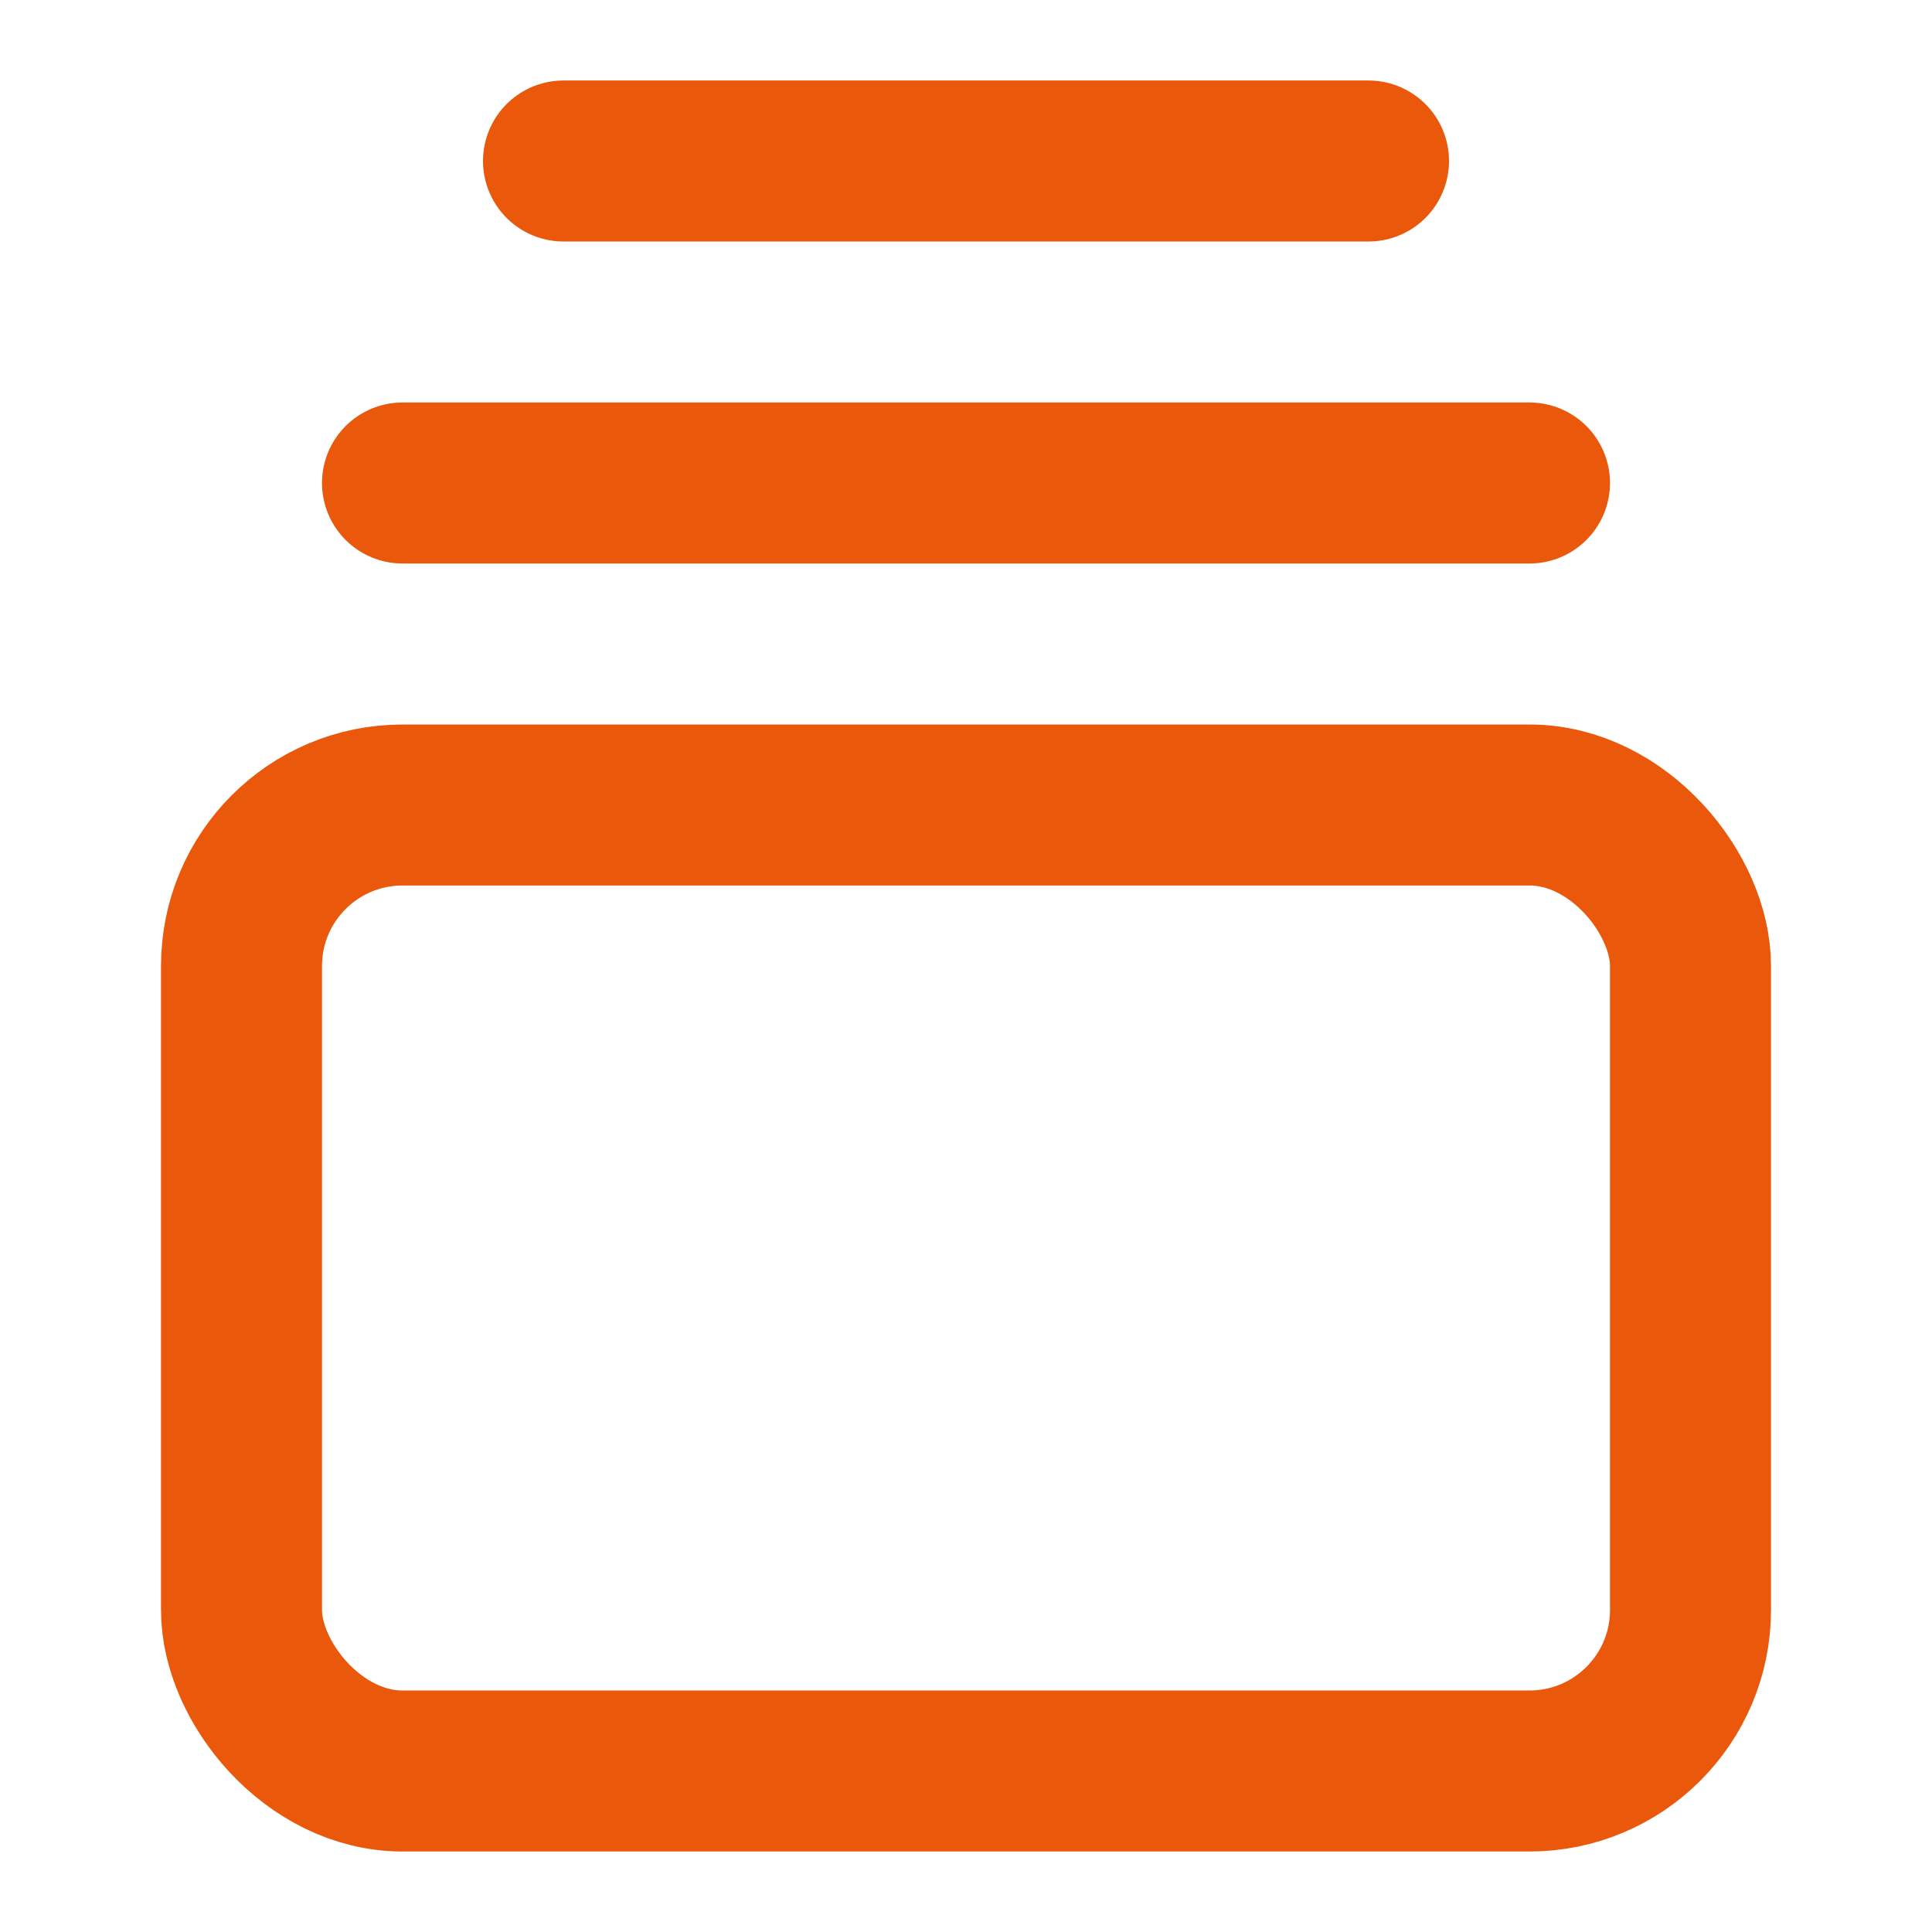 <?xml version="1.0" encoding="UTF-8"?>
<svg width="32" height="32" viewBox="0 0 24 24" fill="none" xmlns="http://www.w3.org/2000/svg">
  <path d="M7 2h10" stroke="#ea580c" stroke-width="2" stroke-linecap="round" stroke-linejoin="round"/>
  <path d="M5 6h14" stroke="#ea580c" stroke-width="2" stroke-linecap="round" stroke-linejoin="round"/>
  <rect width="18" height="12" x="3" y="10" rx="2" stroke="#ea580c" stroke-width="2" fill="none"/>
</svg>